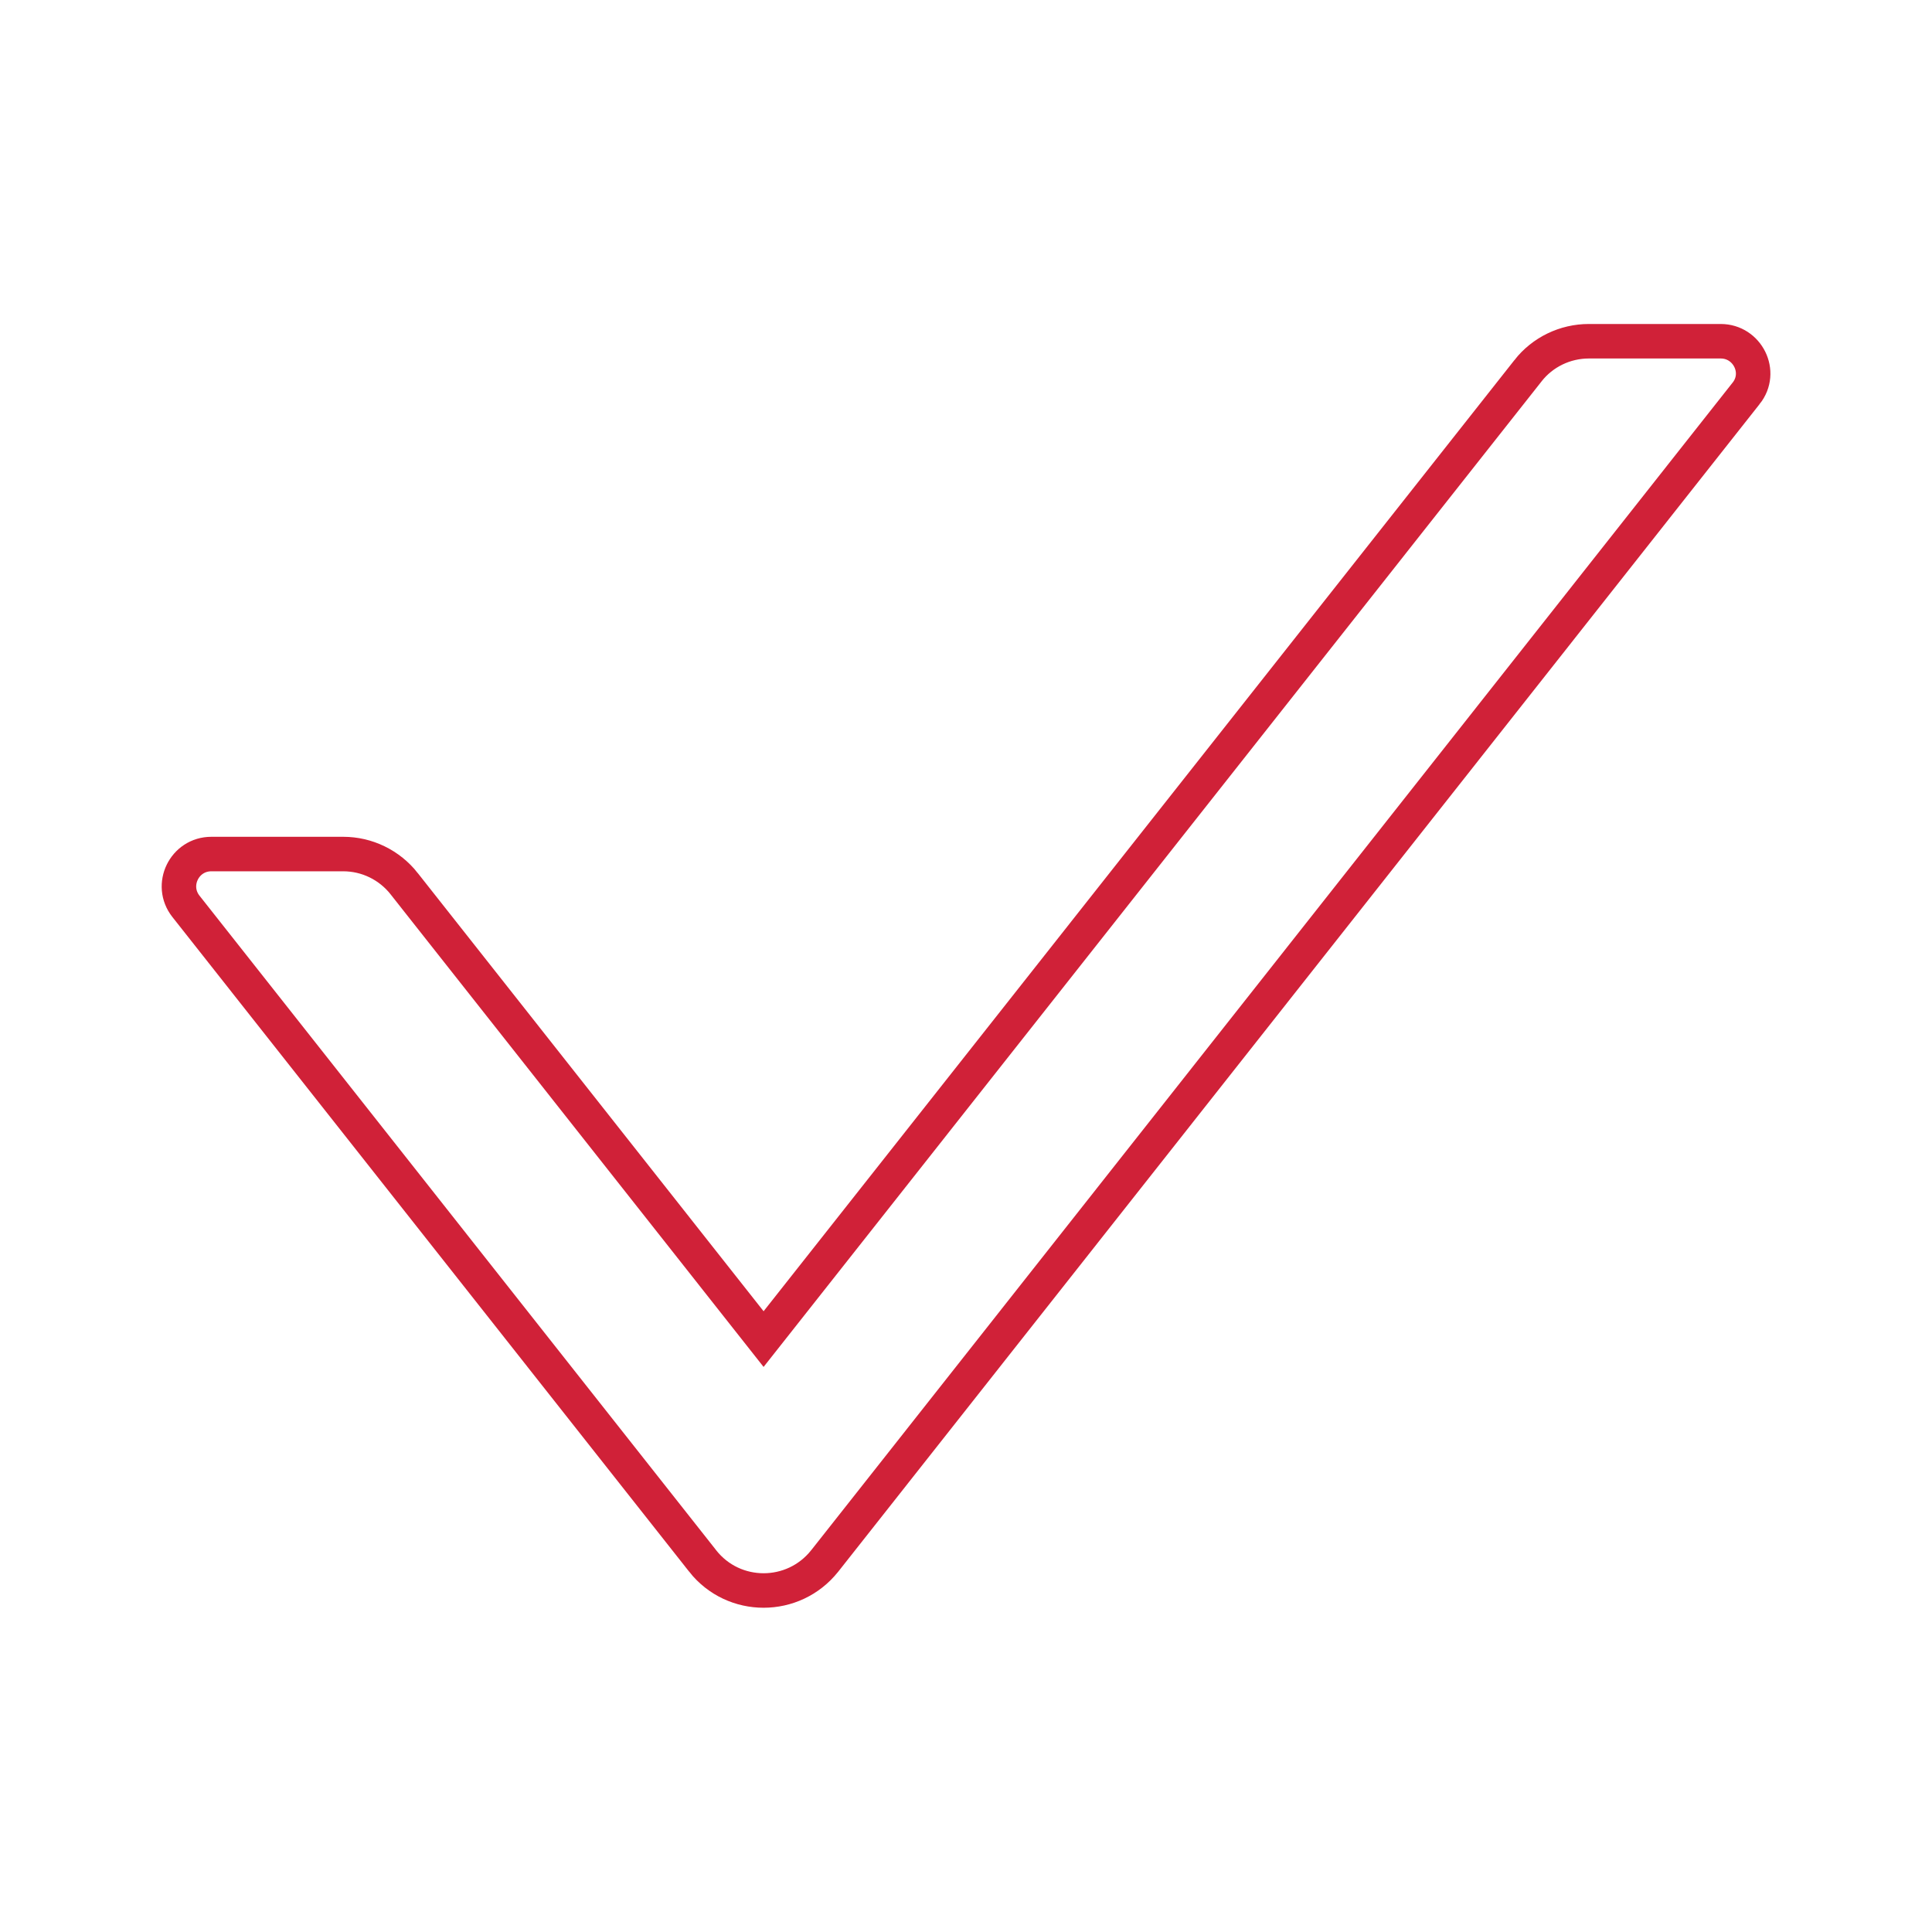 <svg width="56" height="56" viewBox="0 0 56 56" fill="none" xmlns="http://www.w3.org/2000/svg">
<path d="M9.949 24.755H9.949H6.126C5.342 24.755 4.906 25.657 5.389 26.27L5.389 26.27L20.368 45.246L20.368 45.247C21.269 46.387 22.997 46.385 23.902 45.248L23.904 45.246L50.61 11.404C50.611 11.403 50.611 11.402 50.612 11.402C51.103 10.787 50.65 9.891 49.876 9.891H46.053C45.365 9.891 44.711 10.206 44.287 10.749C44.287 10.75 44.286 10.75 44.286 10.751L22.133 38.814L11.714 25.613C11.714 25.613 11.714 25.612 11.714 25.612C11.504 25.346 11.236 25.13 10.93 24.981C10.624 24.832 10.289 24.755 9.949 24.755Z" stroke="#D02138"/>
</svg>
